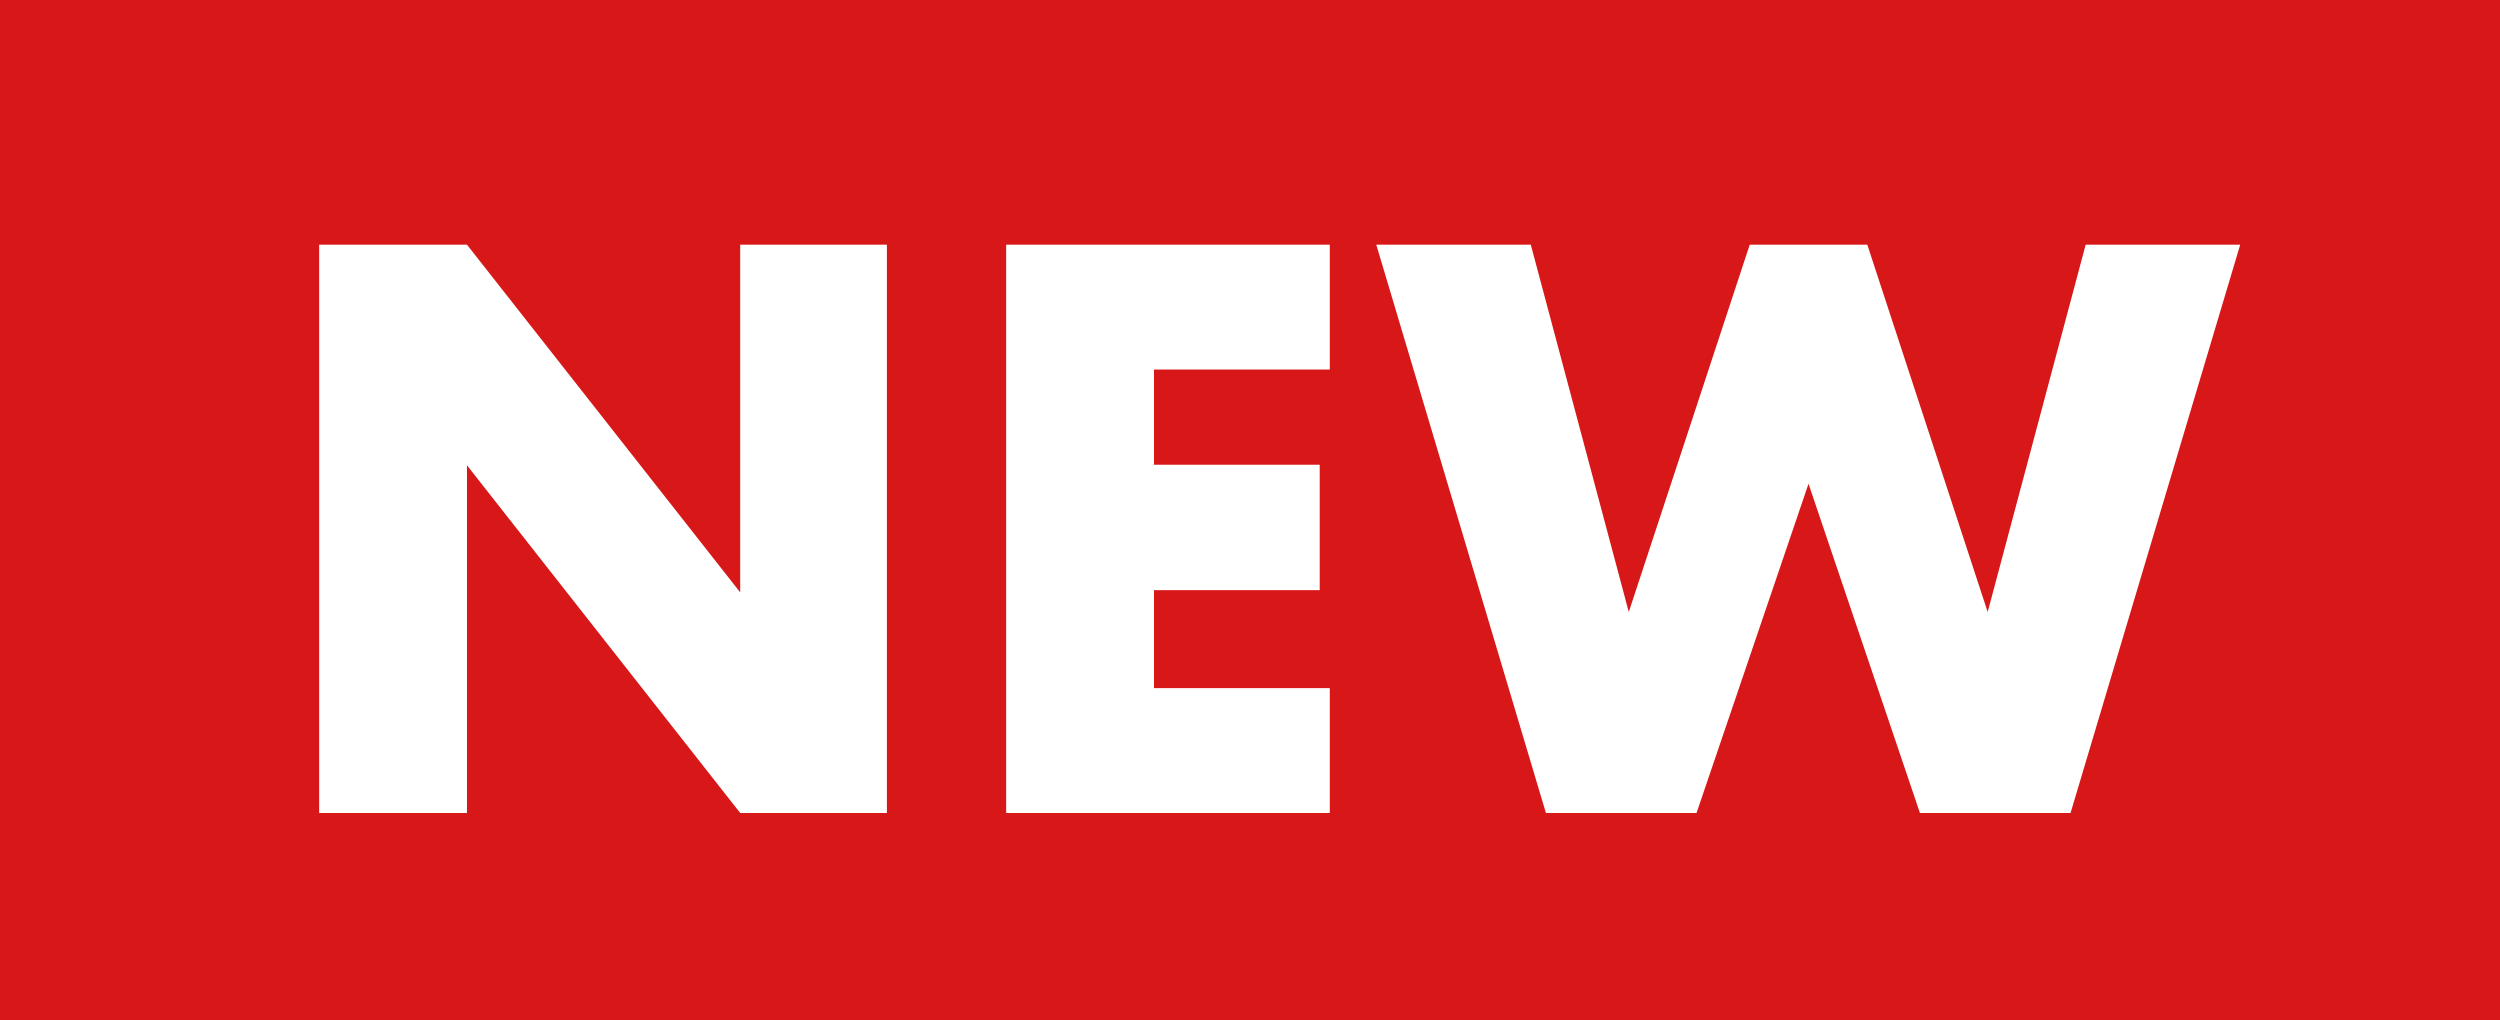 <svg version="1.1" xmlns="http://www.w3.org/2000/svg" xmlns:xlink="http://www.w3.org/1999/xlink" viewBox="0 0 44.65 18.22"><defs><style>#ico_img07 polygon{fill:#fff;}#ico_img07 rect{fill:#d71718;}</style></defs><g id="ico_img07"><rect width="44.65" height="18.22"/><polygon points="5.7 14.52 5.7 4.37 8.34 4.37 13.22 10.58 13.22 4.37 15.84 4.37 15.84 14.52 13.22 14.52 8.34 8.31 8.34 14.52 5.7 14.52"/><polygon points="23.75 6.6 20.61 6.6 20.61 8.3 23.57 8.3 23.57 10.54 20.61 10.54 20.61 12.29 23.75 12.29 23.75 14.52 17.97 14.52 17.97 4.37 23.75 4.37 23.75 6.6"/><polygon points="27.34 4.37 29.09 10.93 31.25 4.37 33.35 4.37 35.5 10.93 37.25 4.37 40.01 4.37 36.98 14.52 34.29 14.52 32.3 8.64 30.3 14.52 27.61 14.52 24.58 4.37 27.34 4.37"/></g></svg>